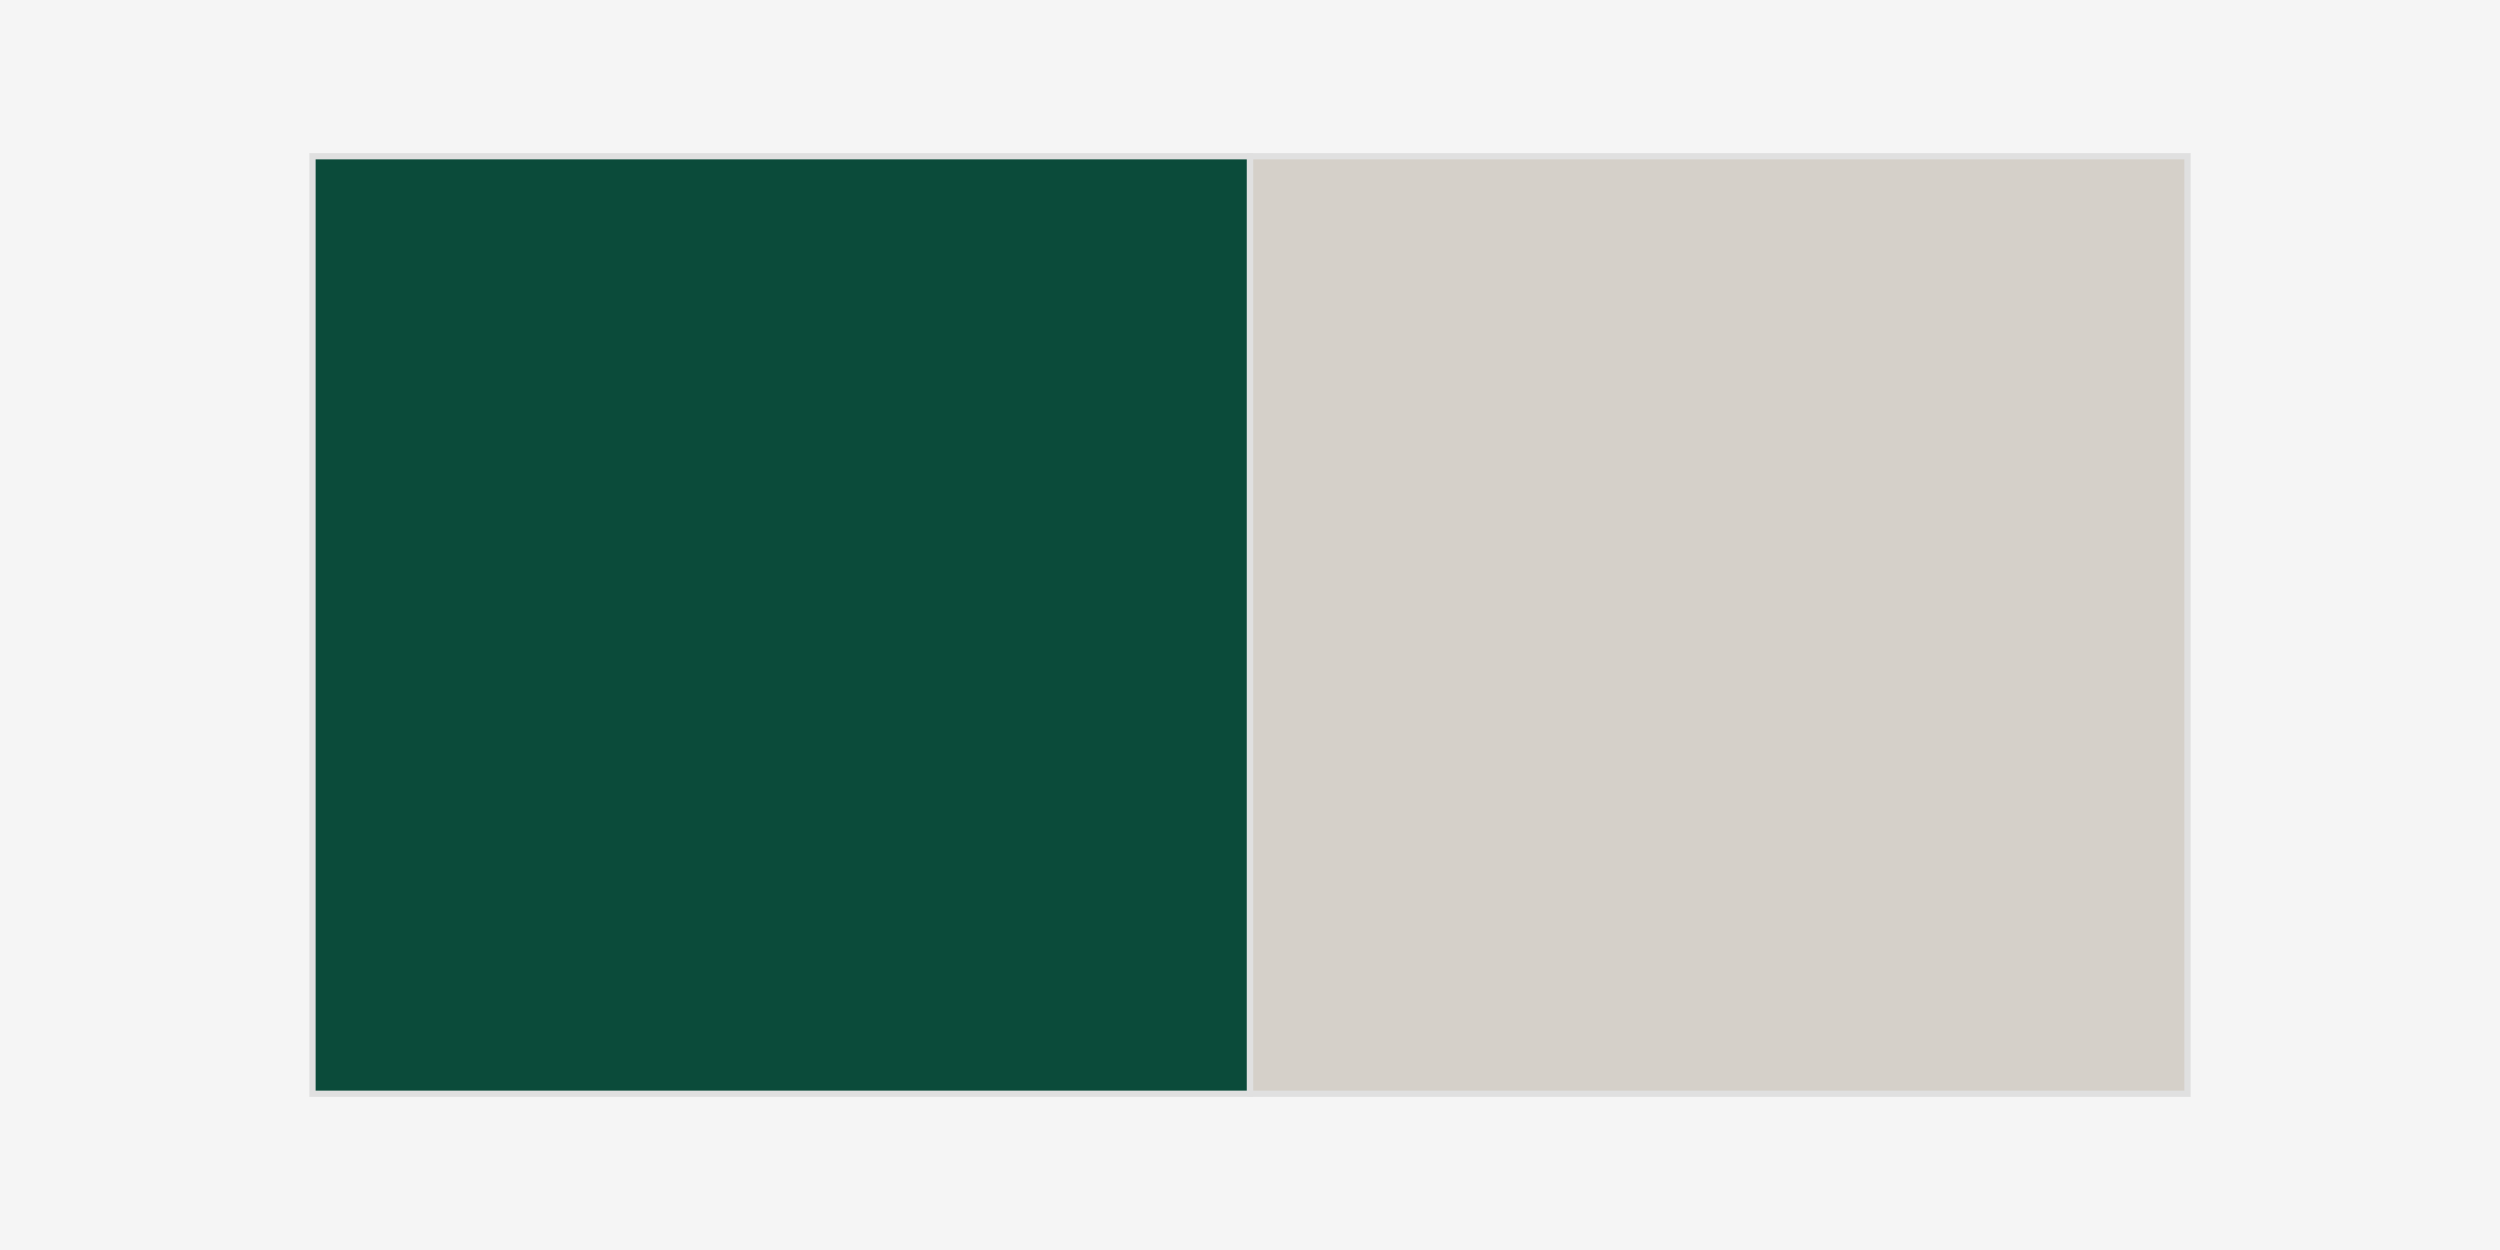 <svg xmlns="http://www.w3.org/2000/svg" viewBox="0 0 400 200">
  
  <rect fill="#f5f5f5" height="200" width="400"></rect>
  
  
  <rect fill="#0B4B3A" height="150" width="150" y="25" x="50"></rect>
  
  
  <rect fill="#D5D0C9" height="150" width="150" y="25" x="200"></rect>
  
  
  <rect stroke-width="1" stroke="#e0e0e0" fill="none" height="150" width="150" y="25" x="50"></rect>
  <rect stroke-width="1" stroke="#e0e0e0" fill="none" height="150" width="150" y="25" x="200"></rect>
</svg>
